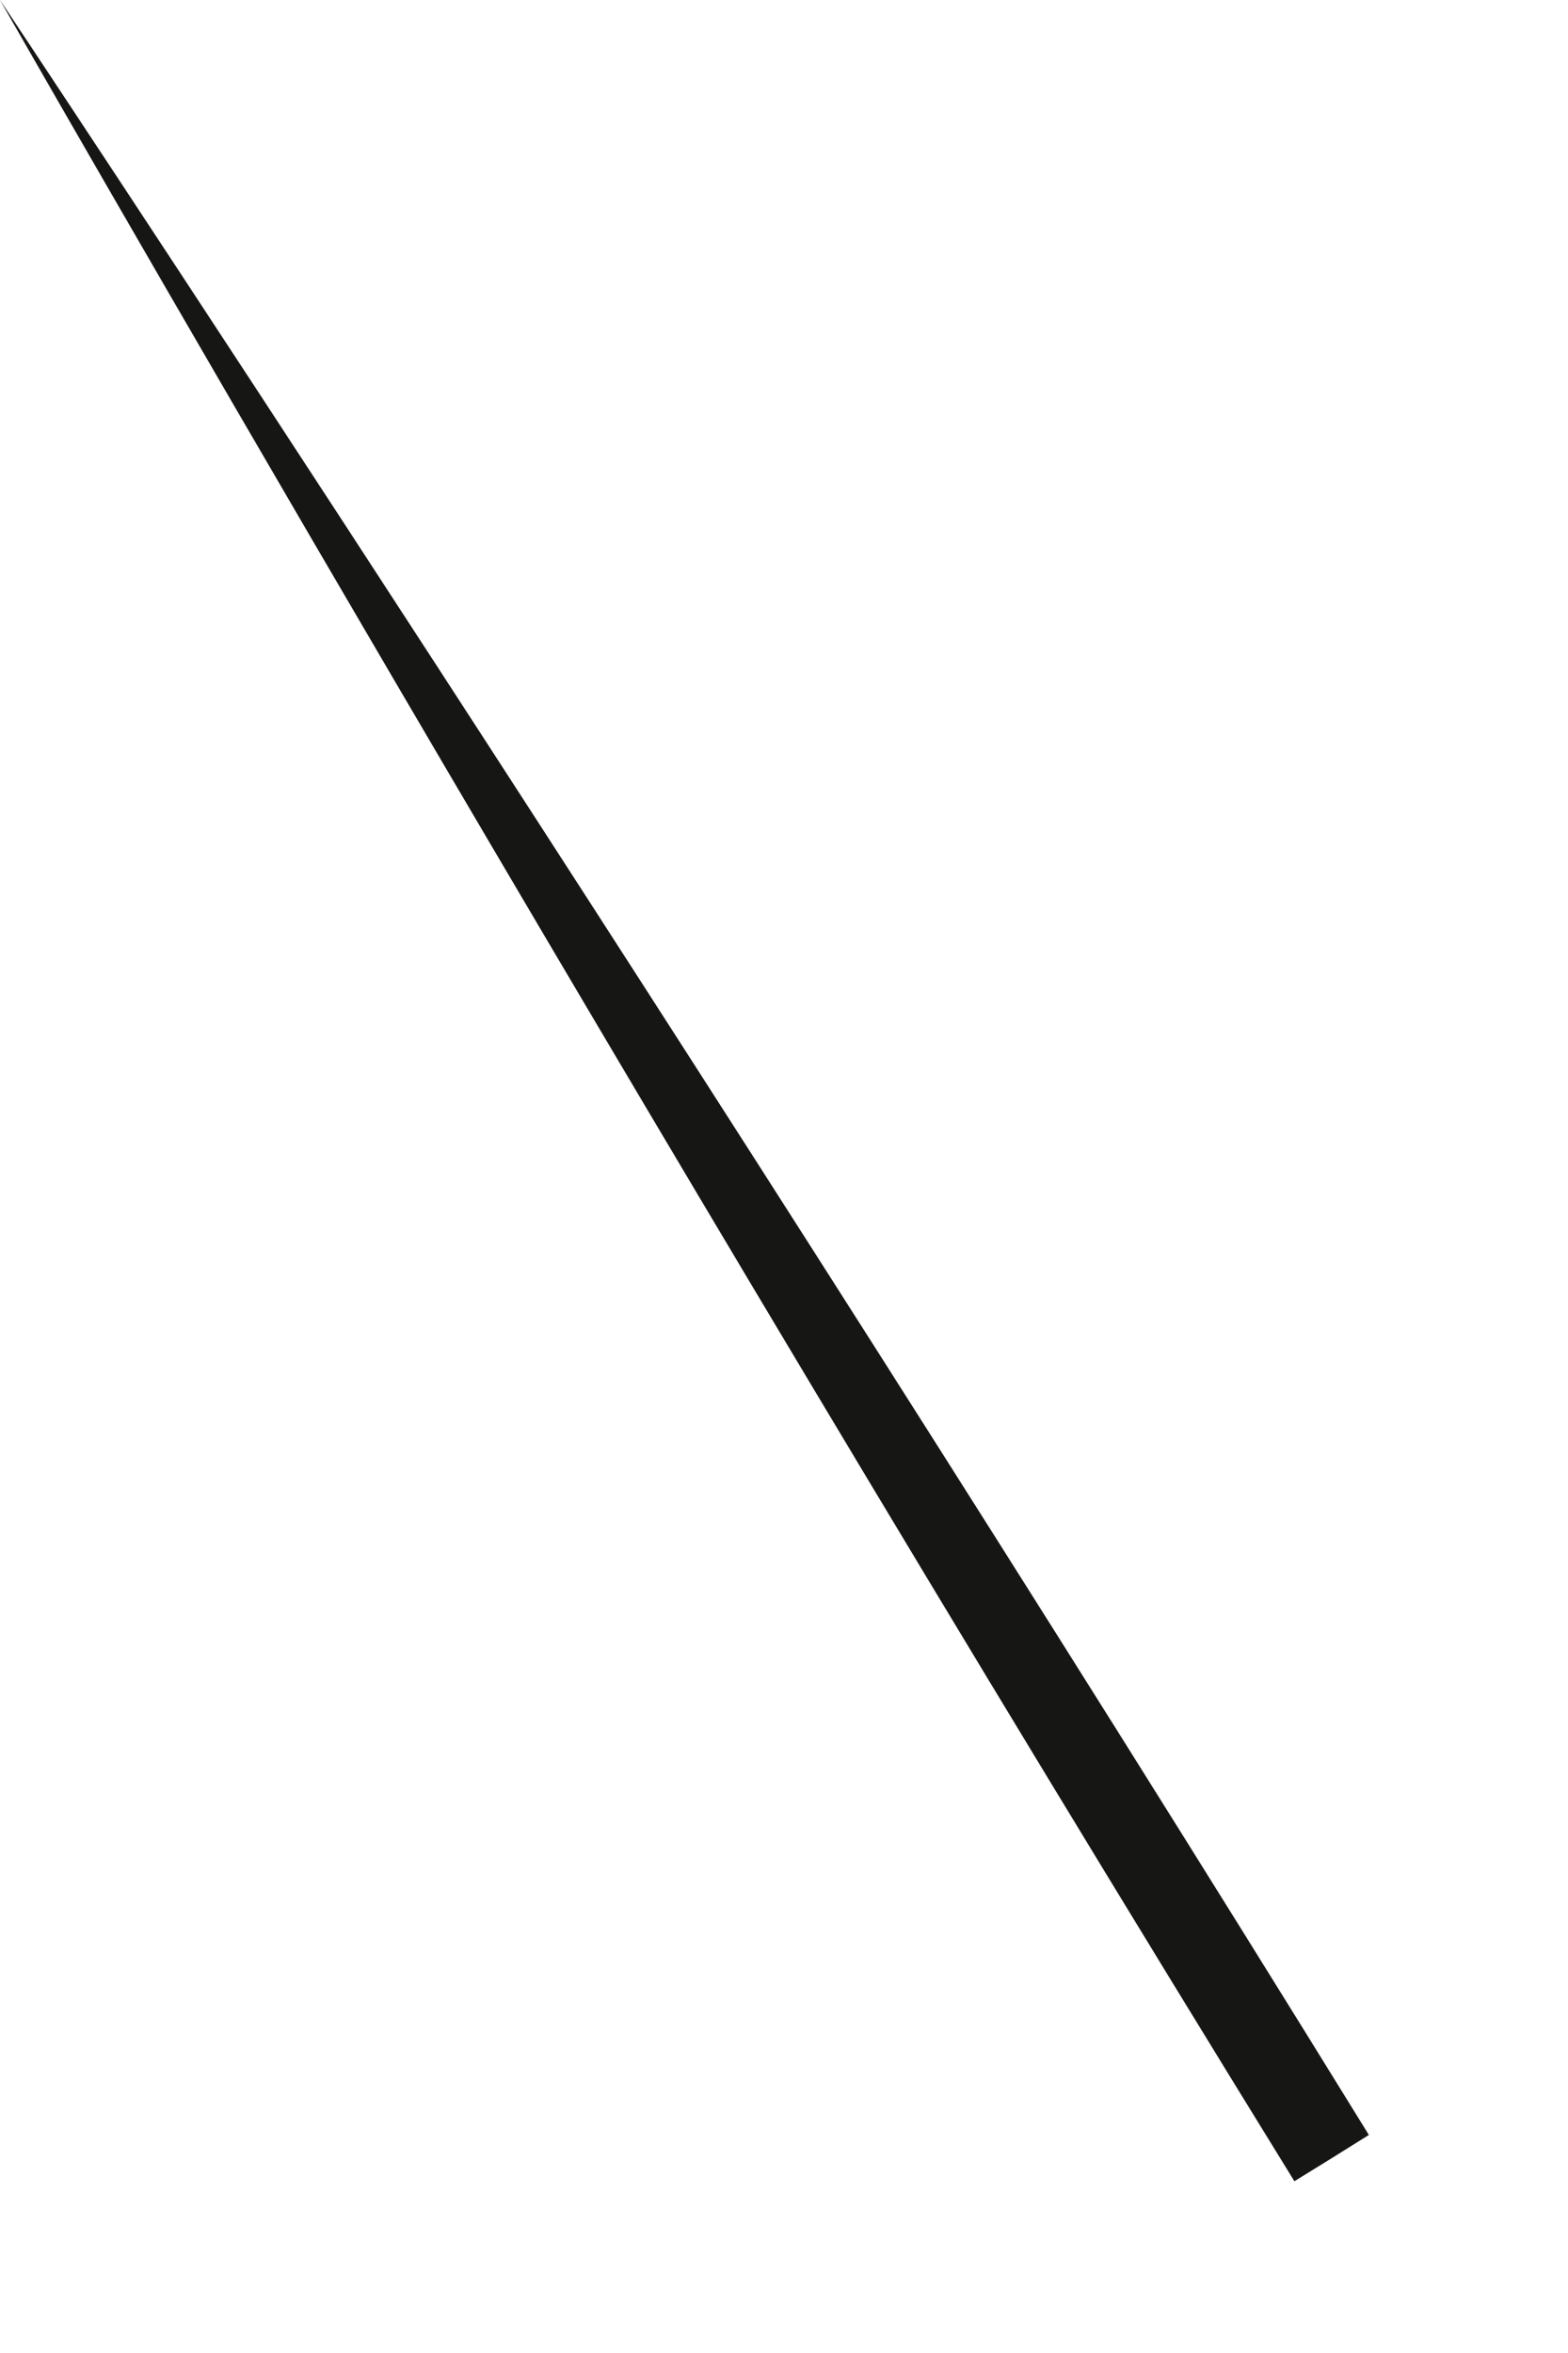 <?xml version="1.0" encoding="utf-8"?>
<svg xmlns="http://www.w3.org/2000/svg" fill="none" height="100%" overflow="visible" preserveAspectRatio="none" style="display: block;" viewBox="0 0 2 3" width="100%">
<path d="M0 0C0 0 0.802 1.405 1.651 2.781L1.698 2.752L1.746 2.722C0.897 1.346 0 0 0 0Z" fill="#161615" id="Path 444"/>
</svg>